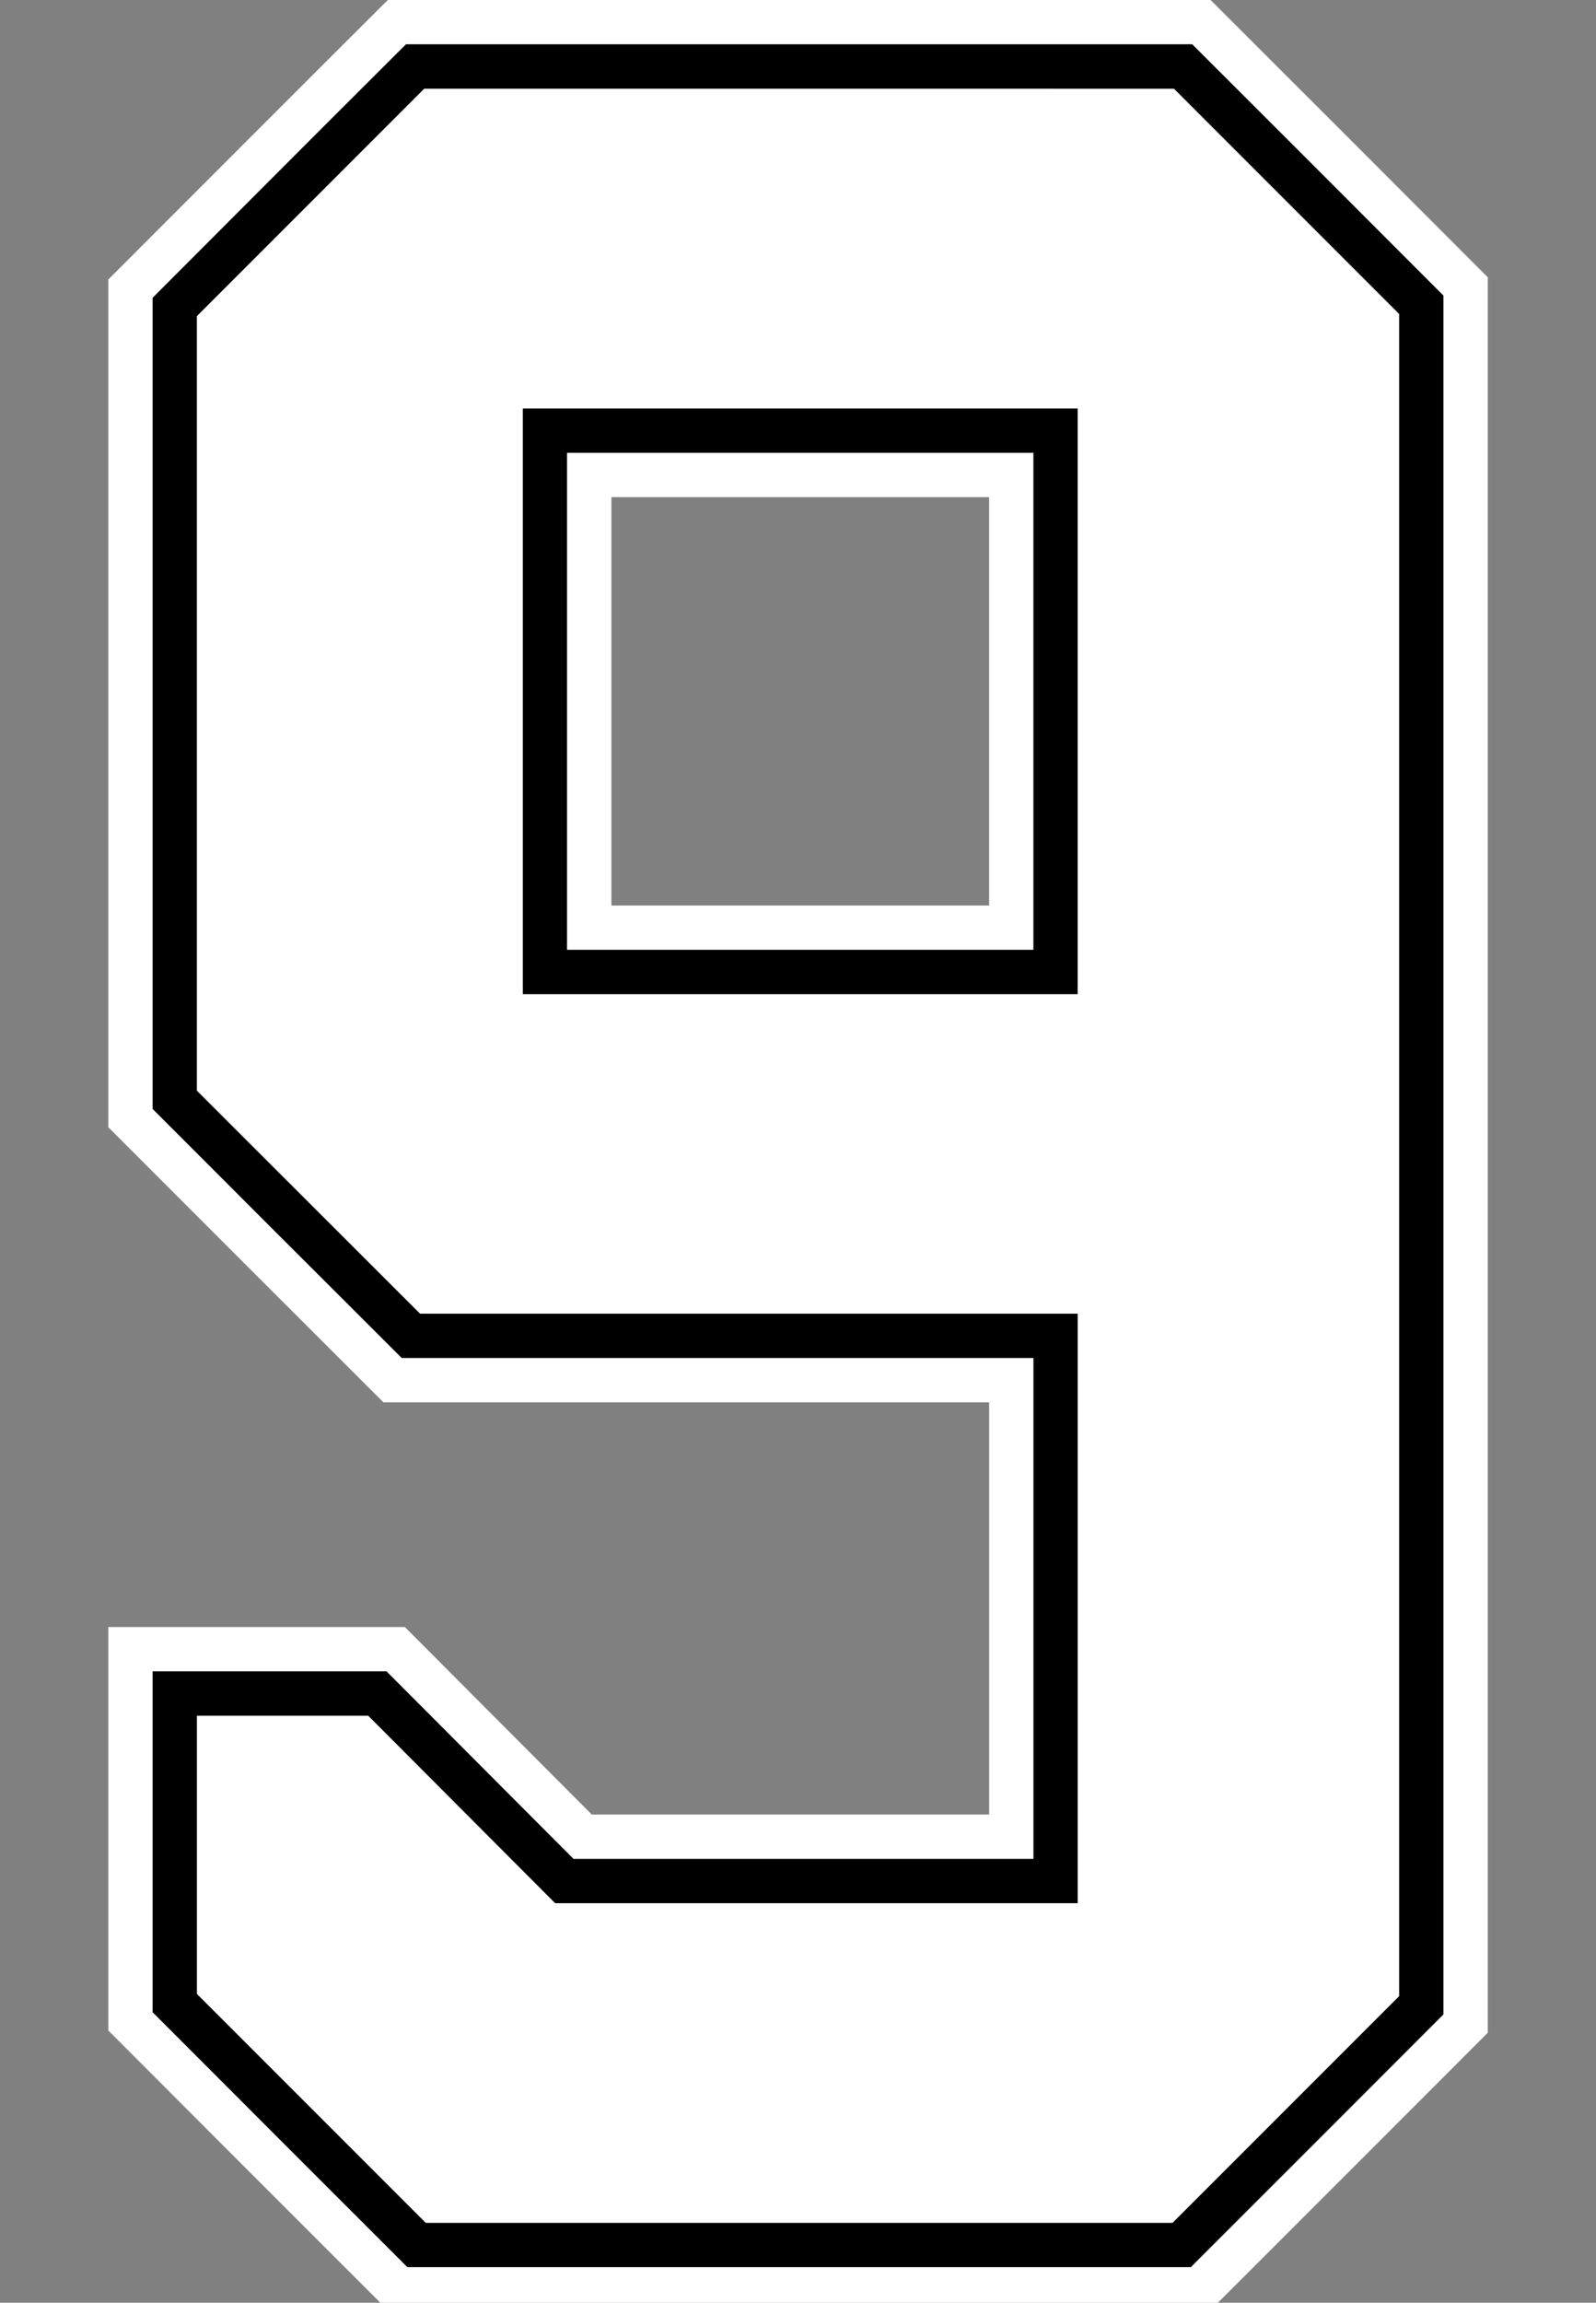 <?xml version="1.0" encoding="UTF-8" standalone="no"?>
<!-- Created with Inkscape (http://www.inkscape.org/) -->

<svg
   width="38.135mm"
   height="55mm"
   viewBox="0 0 38.135 55"
   version="1.1"
   id="svg1"
   xml:space="preserve"
   inkscape:version="1.3.2 (091e20e, 2023-11-25)"
   sodipodi:docname="9.svg"
   xmlns:inkscape="http://www.inkscape.org/namespaces/inkscape"
   xmlns:sodipodi="http://sodipodi.sourceforge.net/DTD/sodipodi-0.dtd"
   xmlns="http://www.w3.org/2000/svg"
   xmlns:svg="http://www.w3.org/2000/svg"><rect x="0" y="0" width="38.135" height="55" fill="#808080" stroke="none"/><sodipodi:namedview
     id="namedview1"
     pagecolor="#ffffff"
     bordercolor="#000000"
     borderopacity="0.25"
     inkscape:showpageshadow="2"
     inkscape:pageopacity="0.0"
     inkscape:pagecheckerboard="0"
     inkscape:deskcolor="#d1d1d1"
     inkscape:document-units="mm"
     inkscape:zoom="2"
     inkscape:cx="74.5"
     inkscape:cy="91.25"
     inkscape:window-width="2080"
     inkscape:window-height="1212"
     inkscape:window-x="2185"
     inkscape:window-y="159"
     inkscape:window-maximized="0"
     inkscape:current-layer="layer11" /><defs
     id="defs1" /><g
     inkscape:groupmode="layer"
     id="layer11"
     inkscape:label="9"
     transform="translate(-172.611,-162.316)"><g
       id="g1"
       transform="translate(2.587)"><path
         id="path16"
         style="fill:#ffffff;fill-opacity:1;stroke:#03183f;stroke-width:0"
         inkscape:label="Outer Outline"
         d="m 179.137,162.469 c -2.178,2.17 -4.352,4.348 -6.525,6.523 0,6.749 0,13.499 0,20.248 2.19,2.192 4.381,4.382 6.574,6.57 4.824,0 9.648,0 14.473,0 0,3.282 0,6.564 0,9.846 -3.165,0 -6.329,0 -9.494,0 -1.489,-1.493 -2.977,-2.986 -4.467,-4.479 -2.362,0 -4.724,0 -7.086,0 0,3.212 0,6.424 0,9.637 2.235,2.239 4.471,4.476 6.709,6.711 6.531,0 13.062,0 19.594,0 2.221,-2.218 4.44,-4.437 6.658,-6.658 0,-13.976 0,-27.952 0,-41.928 -2.206,-2.209 -4.414,-4.417 -6.623,-6.623 -6.553,0 -13.105,0 -19.658,0 -0.051,0.051 -0.103,0.102 -0.154,0.152 z m 14.521,11.721 c 0,3.251 0,6.503 0,9.754 -3.008,0 -6.017,0 -9.025,0 0,-3.251 0,-6.503 0,-9.754 3.008,0 6.017,0 9.025,0 z" /><path
         id="path19"
         style="fill:#000000;fill-opacity:1;stroke:#03183f;stroke-width:0"
         inkscape:label="Inner Outline"
         d="m 179.57,163.527 c -1.97,1.963 -3.935,3.934 -5.9,5.902 0,6.458 0,12.915 0,19.373 1.983,1.985 3.967,3.968 5.953,5.949 5.031,0 10.062,0 15.094,0 0,3.988 0,7.975 0,11.963 -3.663,0 -7.327,0 -10.99,0 -1.489,-1.493 -2.977,-2.986 -4.467,-4.479 -1.863,0 -3.727,0 -5.59,0 0,2.714 0,5.427 0,8.141 2.028,2.032 4.057,4.062 6.088,6.09 6.24,0 12.479,0 18.719,0 2.014,-2.011 4.026,-4.023 6.037,-6.037 0,-13.684 0,-27.368 0,-41.053 -1.999,-2.002 -4,-4.003 -6.002,-6.002 -6.262,0 -12.525,0 -18.787,0 -0.051,0.051 -0.103,0.102 -0.154,0.152 z m 15.146,9.604 c 0,3.957 0,7.914 0,11.871 -3.714,0 -7.428,0 -11.143,0 0,-3.957 0,-7.914 0,-11.871 3.714,0 7.428,0 11.143,0 z" /><path
         id="path34"
         style="fill:#ffffff;fill-opacity:1;stroke:#03183f;stroke-width:0"
         inkscape:label="Fill"
         d="m 180.161,164.434 -5.433,5.433 v 18.499 l 5.333,5.327 h 15.714 v 14.08 h -12.486 l -4.467,-4.478 h -4.093 v 6.645 l 5.468,5.468 h 17.843 l 5.415,-5.415 v -40.178 l -5.38,-5.38 z m 2.355,7.638 h 13.258 v 13.988 h -13.258 z"
         sodipodi:nodetypes="ccccccccccccccccccccc" /></g></g></svg>
